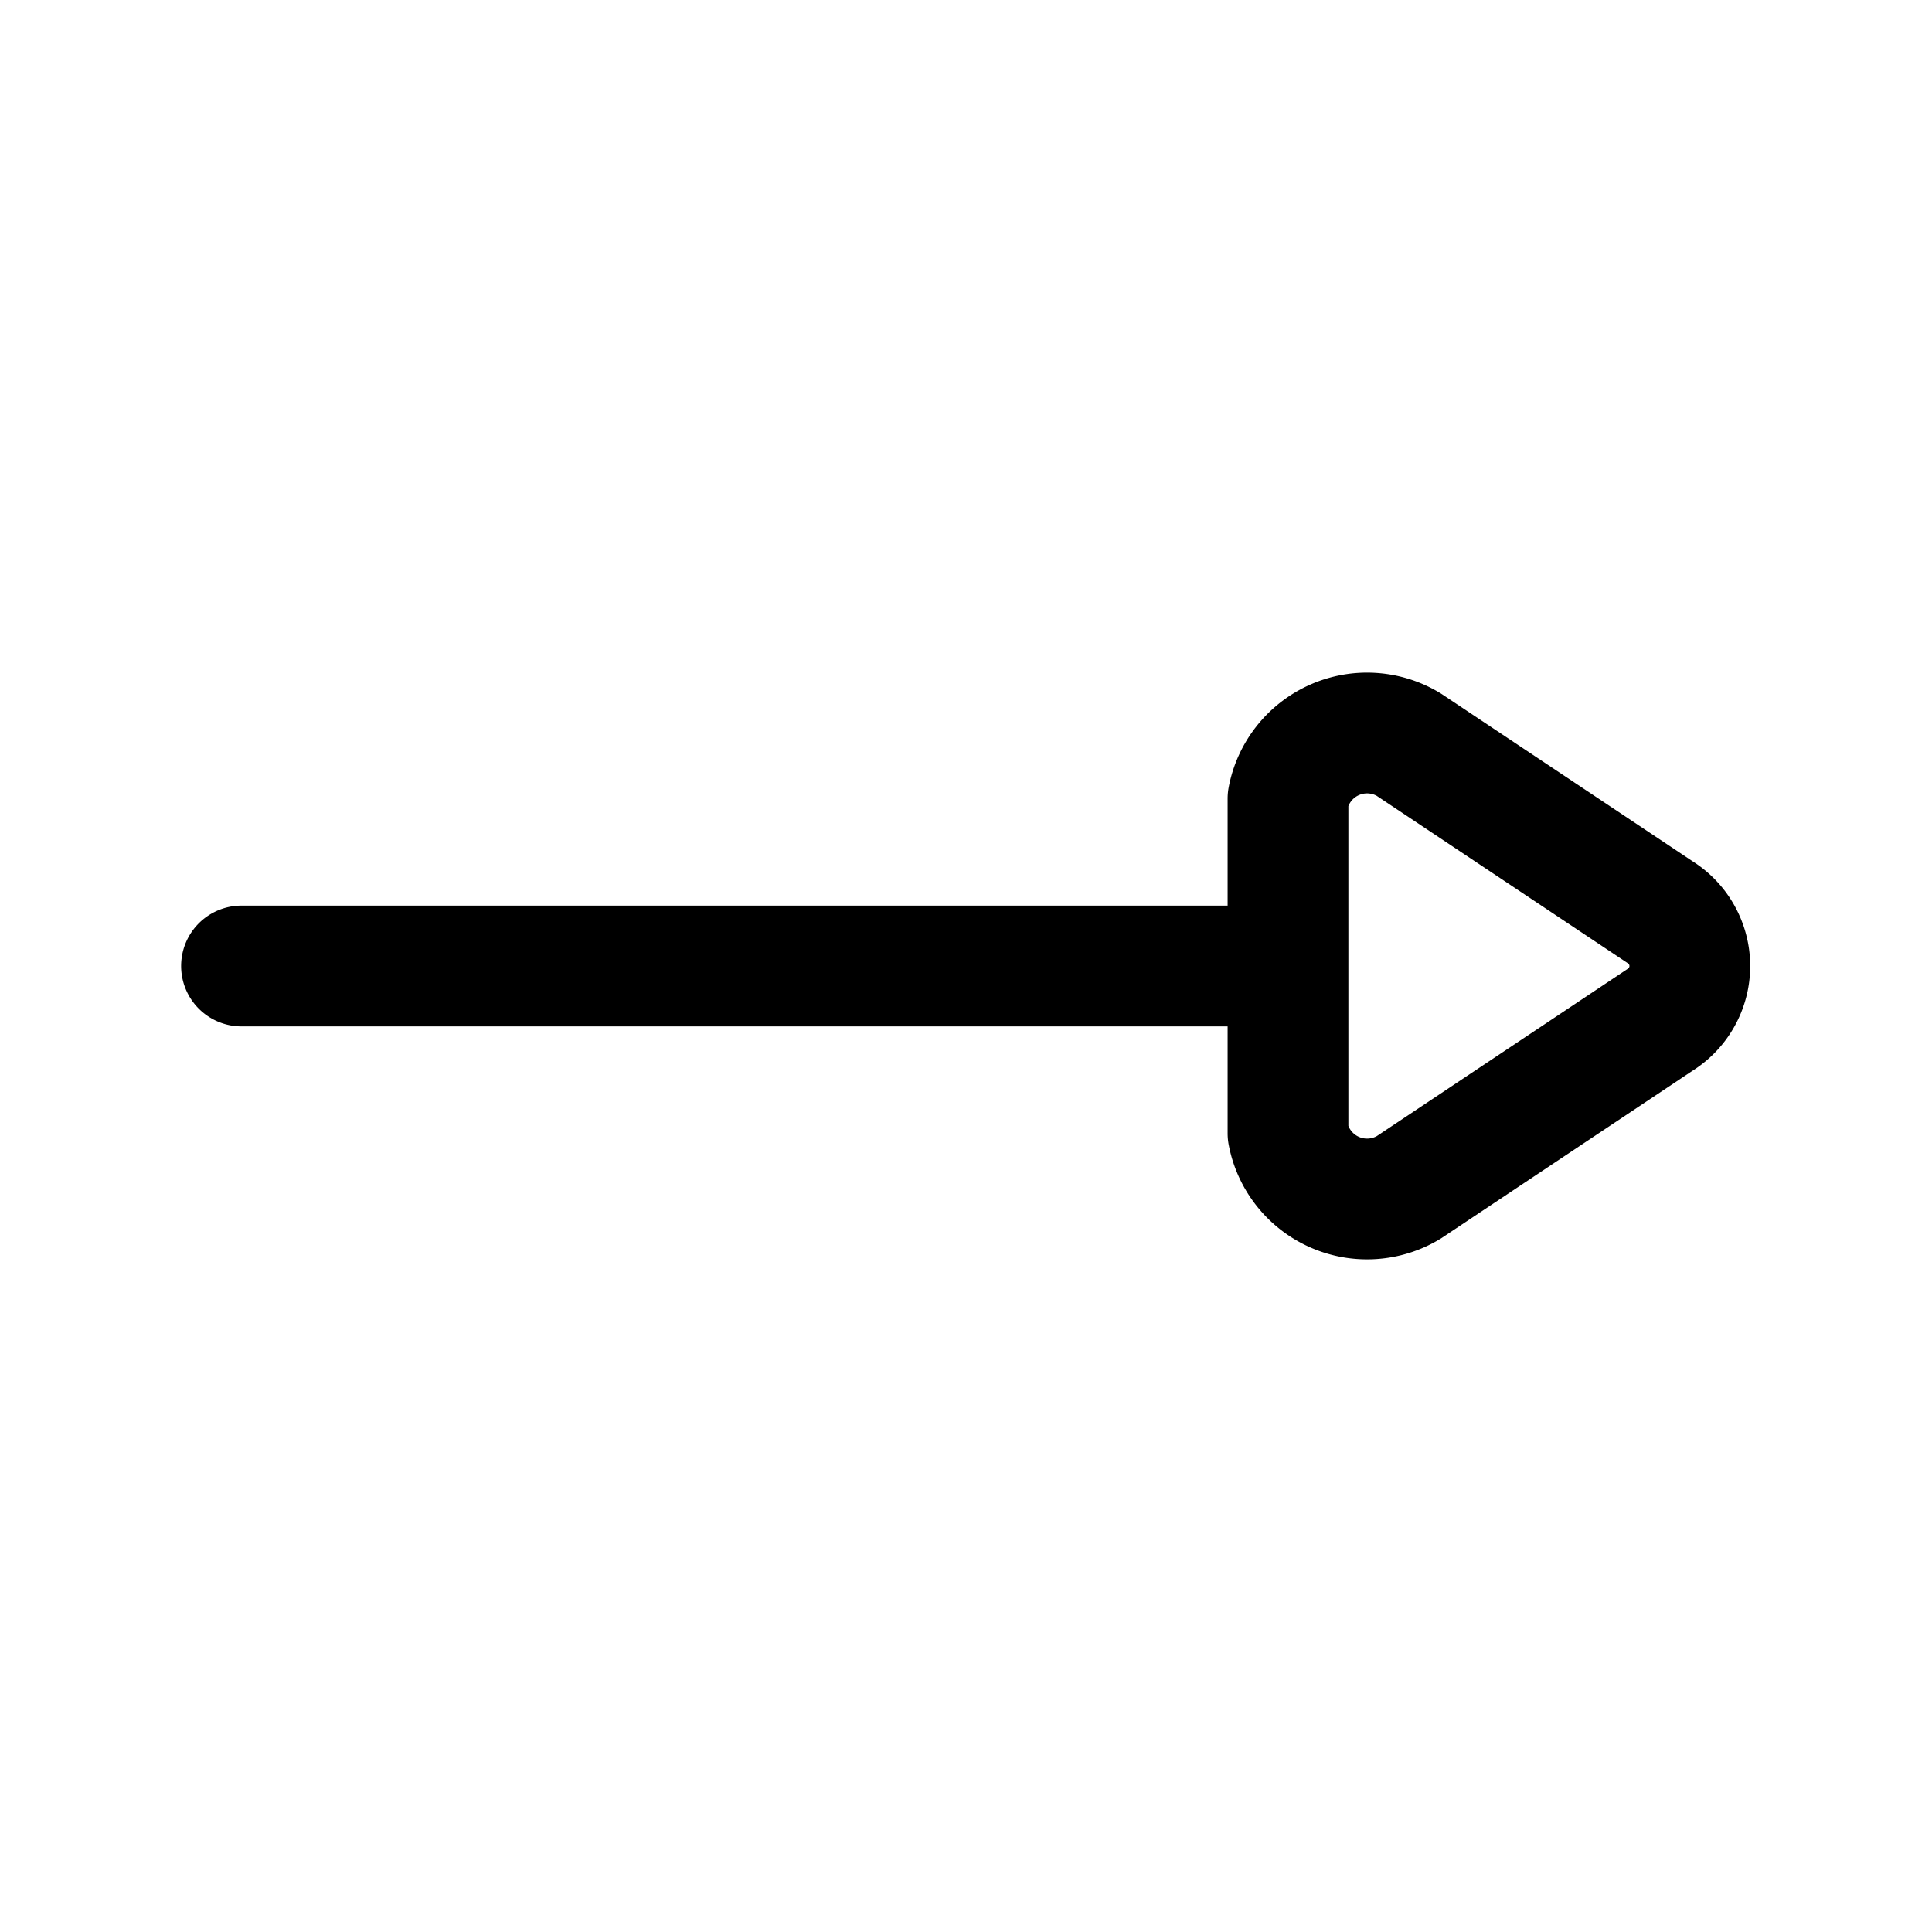 <?xml version="1.0" encoding="utf-8"?><!-- Uploaded to: SVG Repo, www.svgrepo.com, Generator: SVG Repo Mixer Tools -->
<svg fill="#000000" width="800px" height="800px" viewBox="0 0 24 24" id="right-direction-3" xmlns="http://www.w3.org/2000/svg" class="icon line"><path id="primary" d="M3,12H16m4.62-.67L17.5,9.25a1,1,0,0,0-1.5.67v4.16a1,1,0,0,0,1.5.67l3.12-2.08A.79.79,0,0,0,20.62,11.33Z" style="fill: none; stroke: rgb(0, 0, 0); stroke-linecap: round; stroke-linejoin: round; stroke-width: 1.5;"></path></svg>